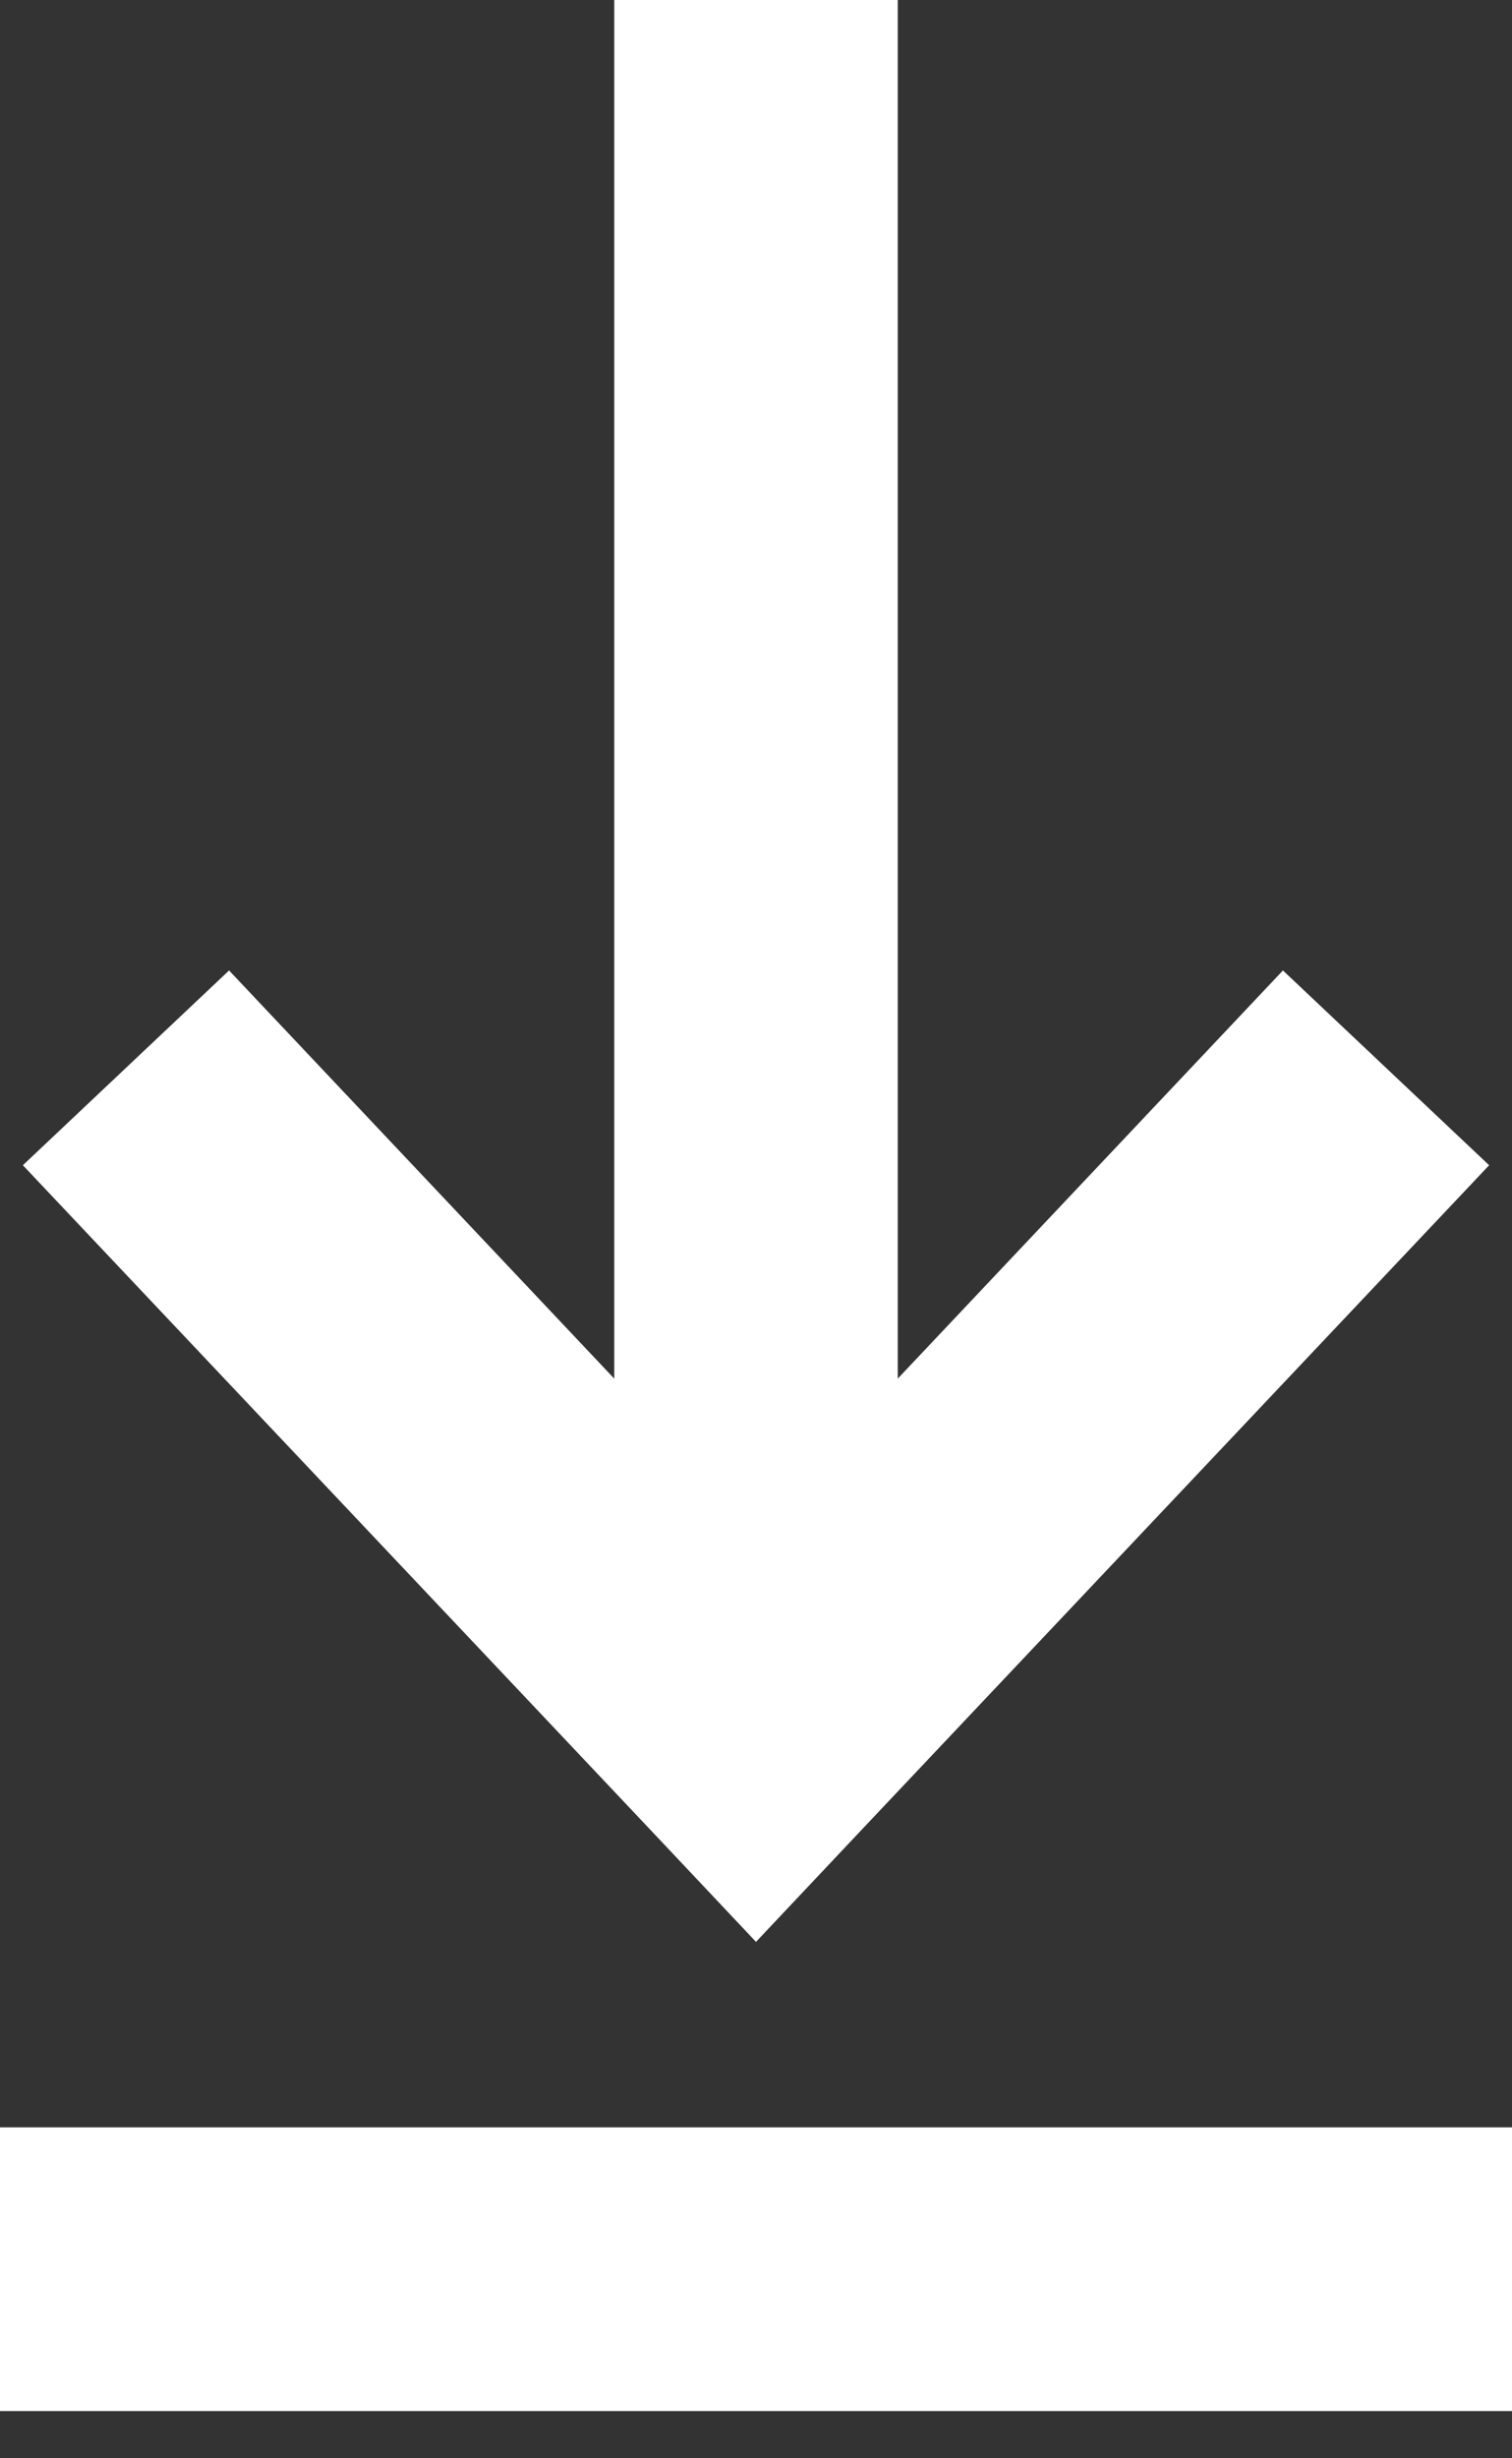 <?xml version="1.0" encoding="UTF-8"?> <svg xmlns="http://www.w3.org/2000/svg" width="8" height="13" viewBox="0 0 8 13" fill="none"><rect x="0" y="0" width="8" height="13" fill="#333333" stroke="none"/> <path d="M4 9.176L3.455 9.691L4 10.269L4.545 9.691L4 9.176ZM3.25 0V9.176H4.75V0H3.25ZM4.545 9.691L7.879 6.162L6.788 5.132L3.455 8.662L4.545 9.691ZM4.545 8.662L1.212 5.132L0.121 6.162L3.455 9.691L4.545 8.662ZM0 12.75H8V11.25H0V12.75Z" fill="white"></path> </svg> 